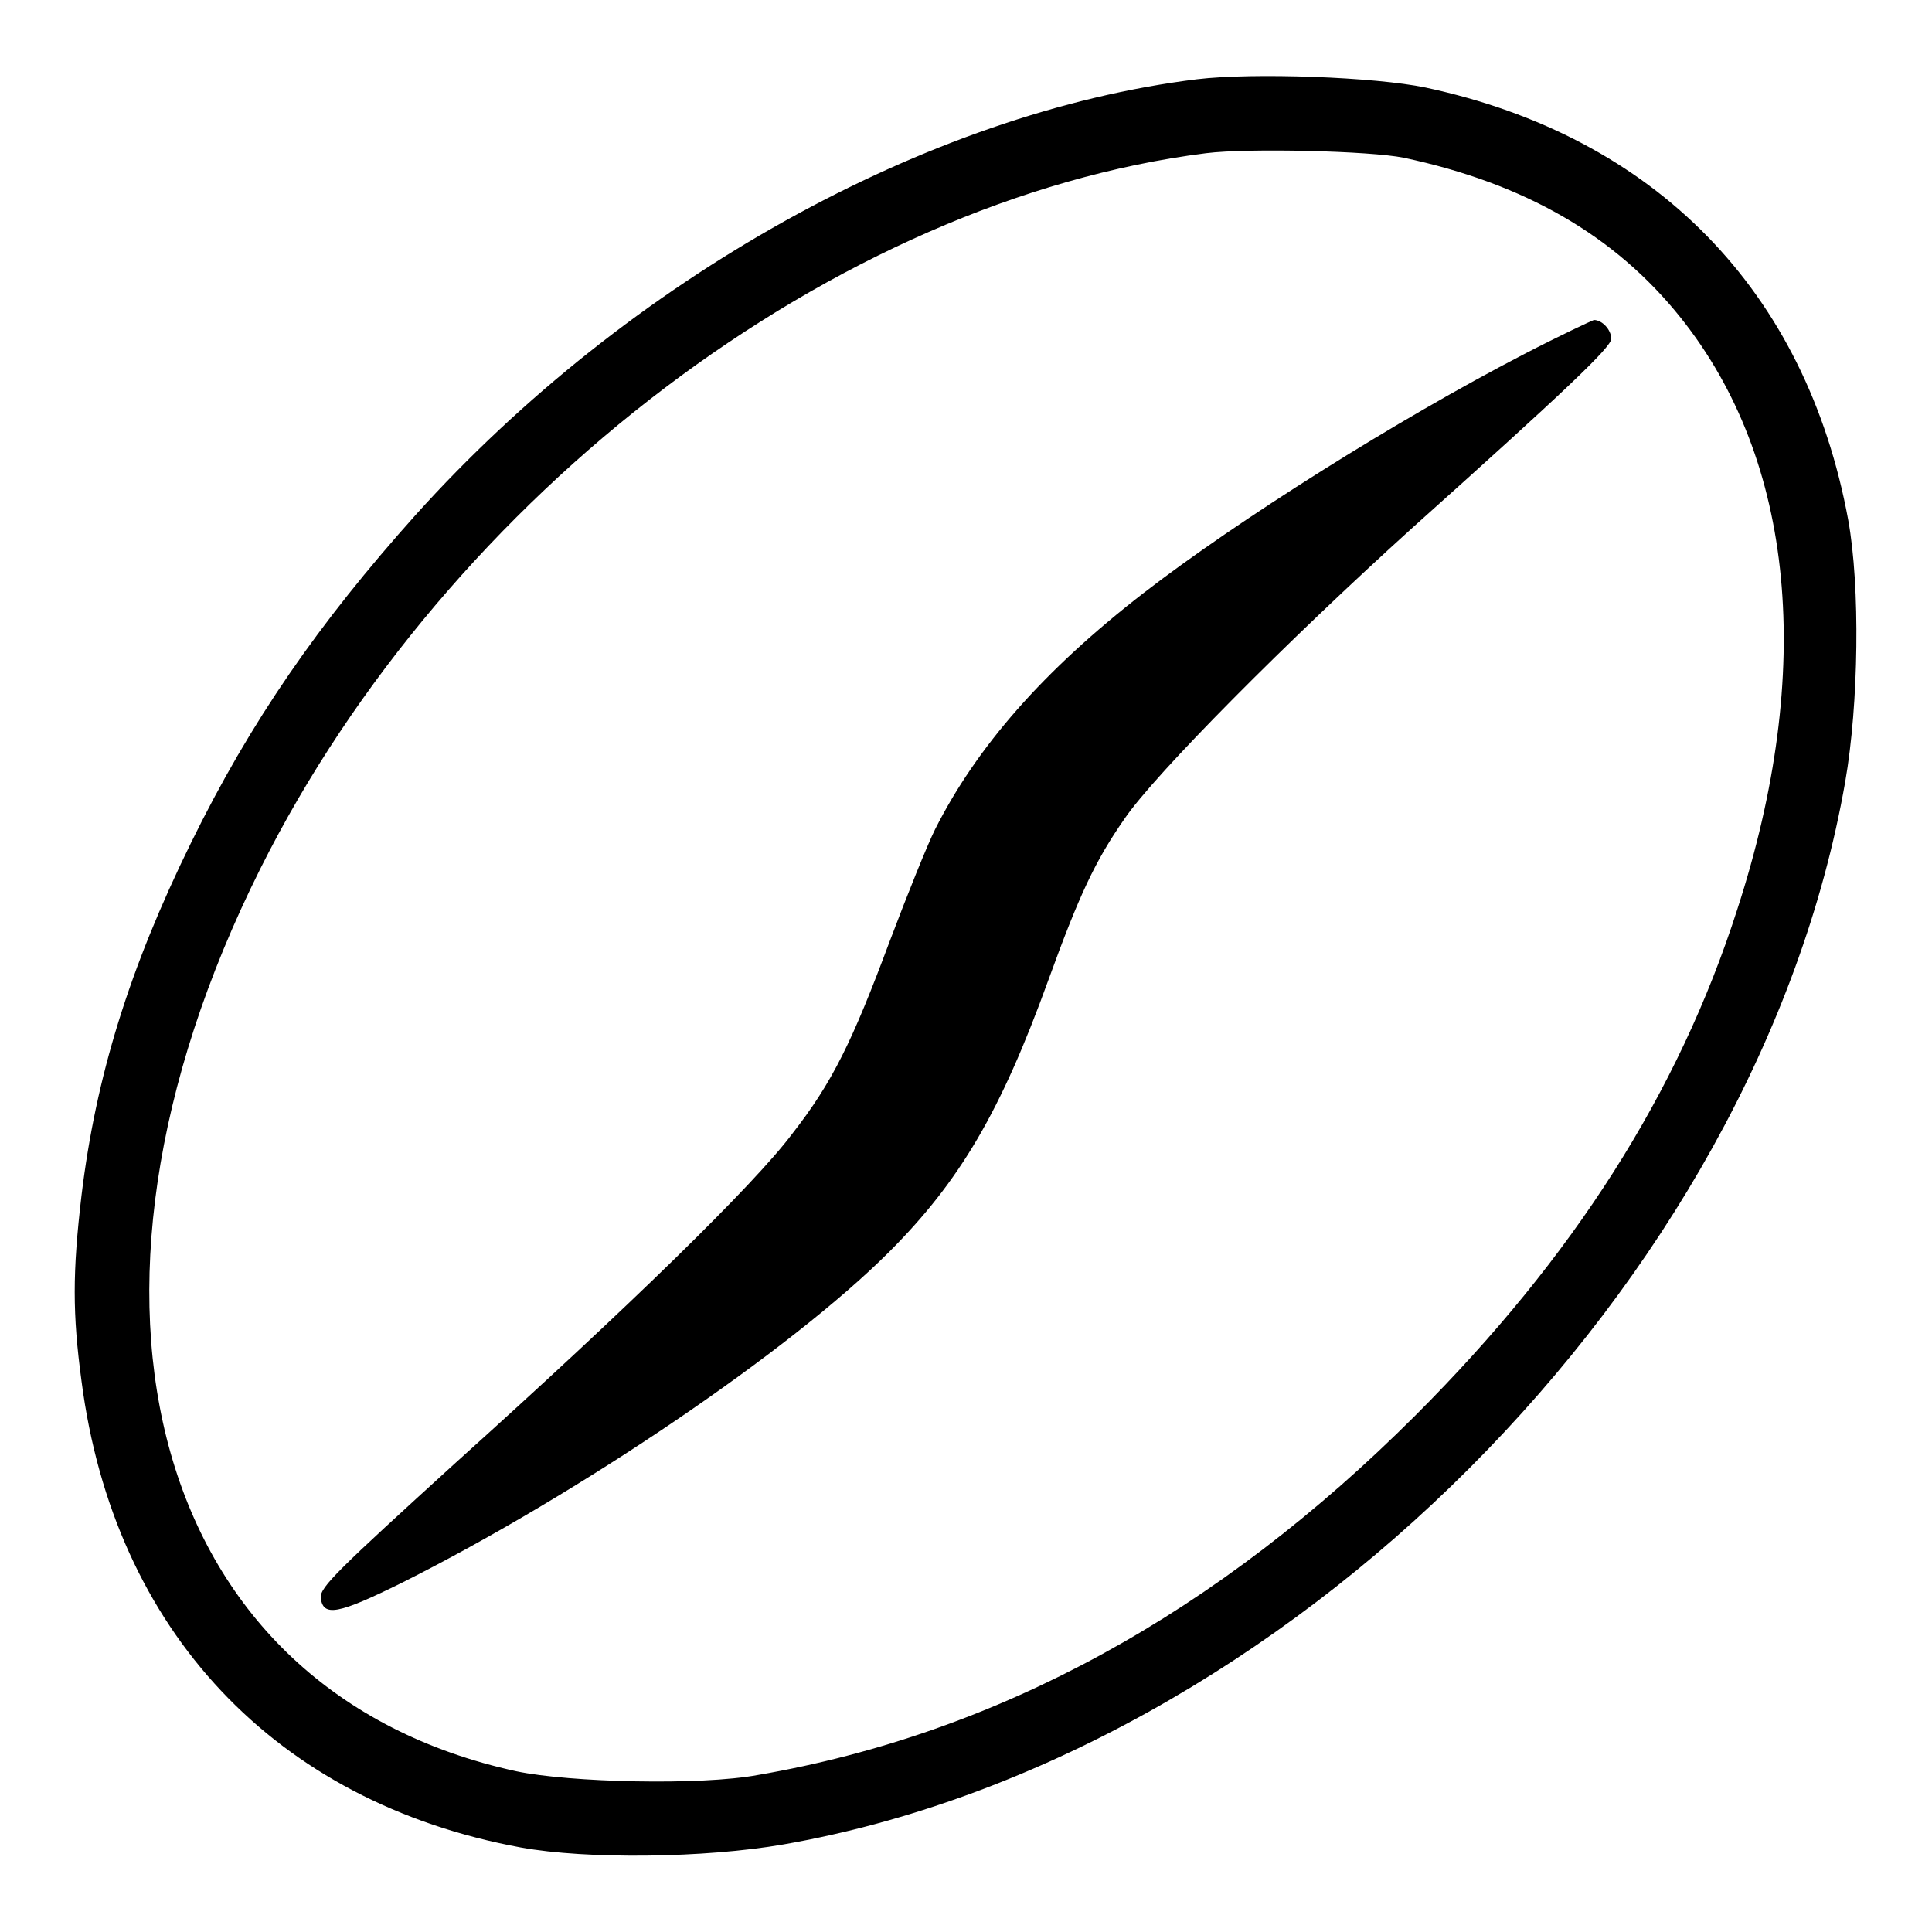<?xml version="1.0" encoding="utf-8"?>
<!-- Svg Vector Icons : http://www.onlinewebfonts.com/icon -->
<!DOCTYPE svg PUBLIC "-//W3C//DTD SVG 1.1//EN" "http://www.w3.org/Graphics/SVG/1.1/DTD/svg11.dtd">
<svg version="1.1" xmlns="http://www.w3.org/2000/svg" xmlns:xlink="http://www.w3.org/1999/xlink" x="0px" y="0px" viewBox="0 0 256 256" enable-background="new 0 0 256 256" xml:space="preserve">
<g><g><g><path fill="#000000" d="M158.6,10.5c-35.7,4.4-75.3,26.4-103.5,57.7c-12.9,14.4-21.9,27.4-29.8,43.5c-8.2,16.7-12.6,31-14.5,46.7c-1.2,10.2-1.2,15.7,0,24.6c4.3,33.1,25.7,55.8,58.2,61.8c8.8,1.6,24.4,1.4,34.8-0.4c66.4-11.6,129.1-74.4,140.7-140.8c1.8-10.3,2-25.9,0.4-34.7c-5.6-30.4-25.6-50.8-56-57.3C182.2,10.2,166.1,9.6,158.6,10.5z M186,20.9c16,3.4,28,10.3,36.7,21.2c15.1,18.9,17.8,46.7,7.5,78.4c-7.8,24.3-21.7,46.1-42.6,67c-26.3,26.3-55.3,42.2-87.2,47.7c-7.5,1.4-24.9,1-32-0.5c-48.1-10.5-62.7-62-33.9-119.6c24.9-49.7,76.3-88.6,125.3-94.8C165.4,19.6,181.6,20,186,20.9z"/><path fill="#000000" d="M201.8,47c-16.6,8.6-37.9,22-50.3,31.6c-13.3,10.3-22.1,20.4-27.6,31.3c-1,2-3.7,8.7-6,14.8c-5,13.4-7.6,18.7-12.9,25.5c-5,6.7-21.7,23-44.6,43.6c-15.6,14.2-18,16.5-17.9,17.9c0.3,2.6,2.3,2.2,10.8-2c23.5-11.8,51.5-30.8,64.5-43.8c9.4-9.4,14.8-18.6,21.1-36c4.1-11.3,6.2-15.8,10.1-21.4c4-5.9,21.6-23.6,38.3-38.7c20.1-18,26.2-23.8,26.2-24.9c0-1.2-1.2-2.5-2.3-2.5C210.9,42.5,206.6,44.5,201.8,47z"/></g></g></g>
</svg>